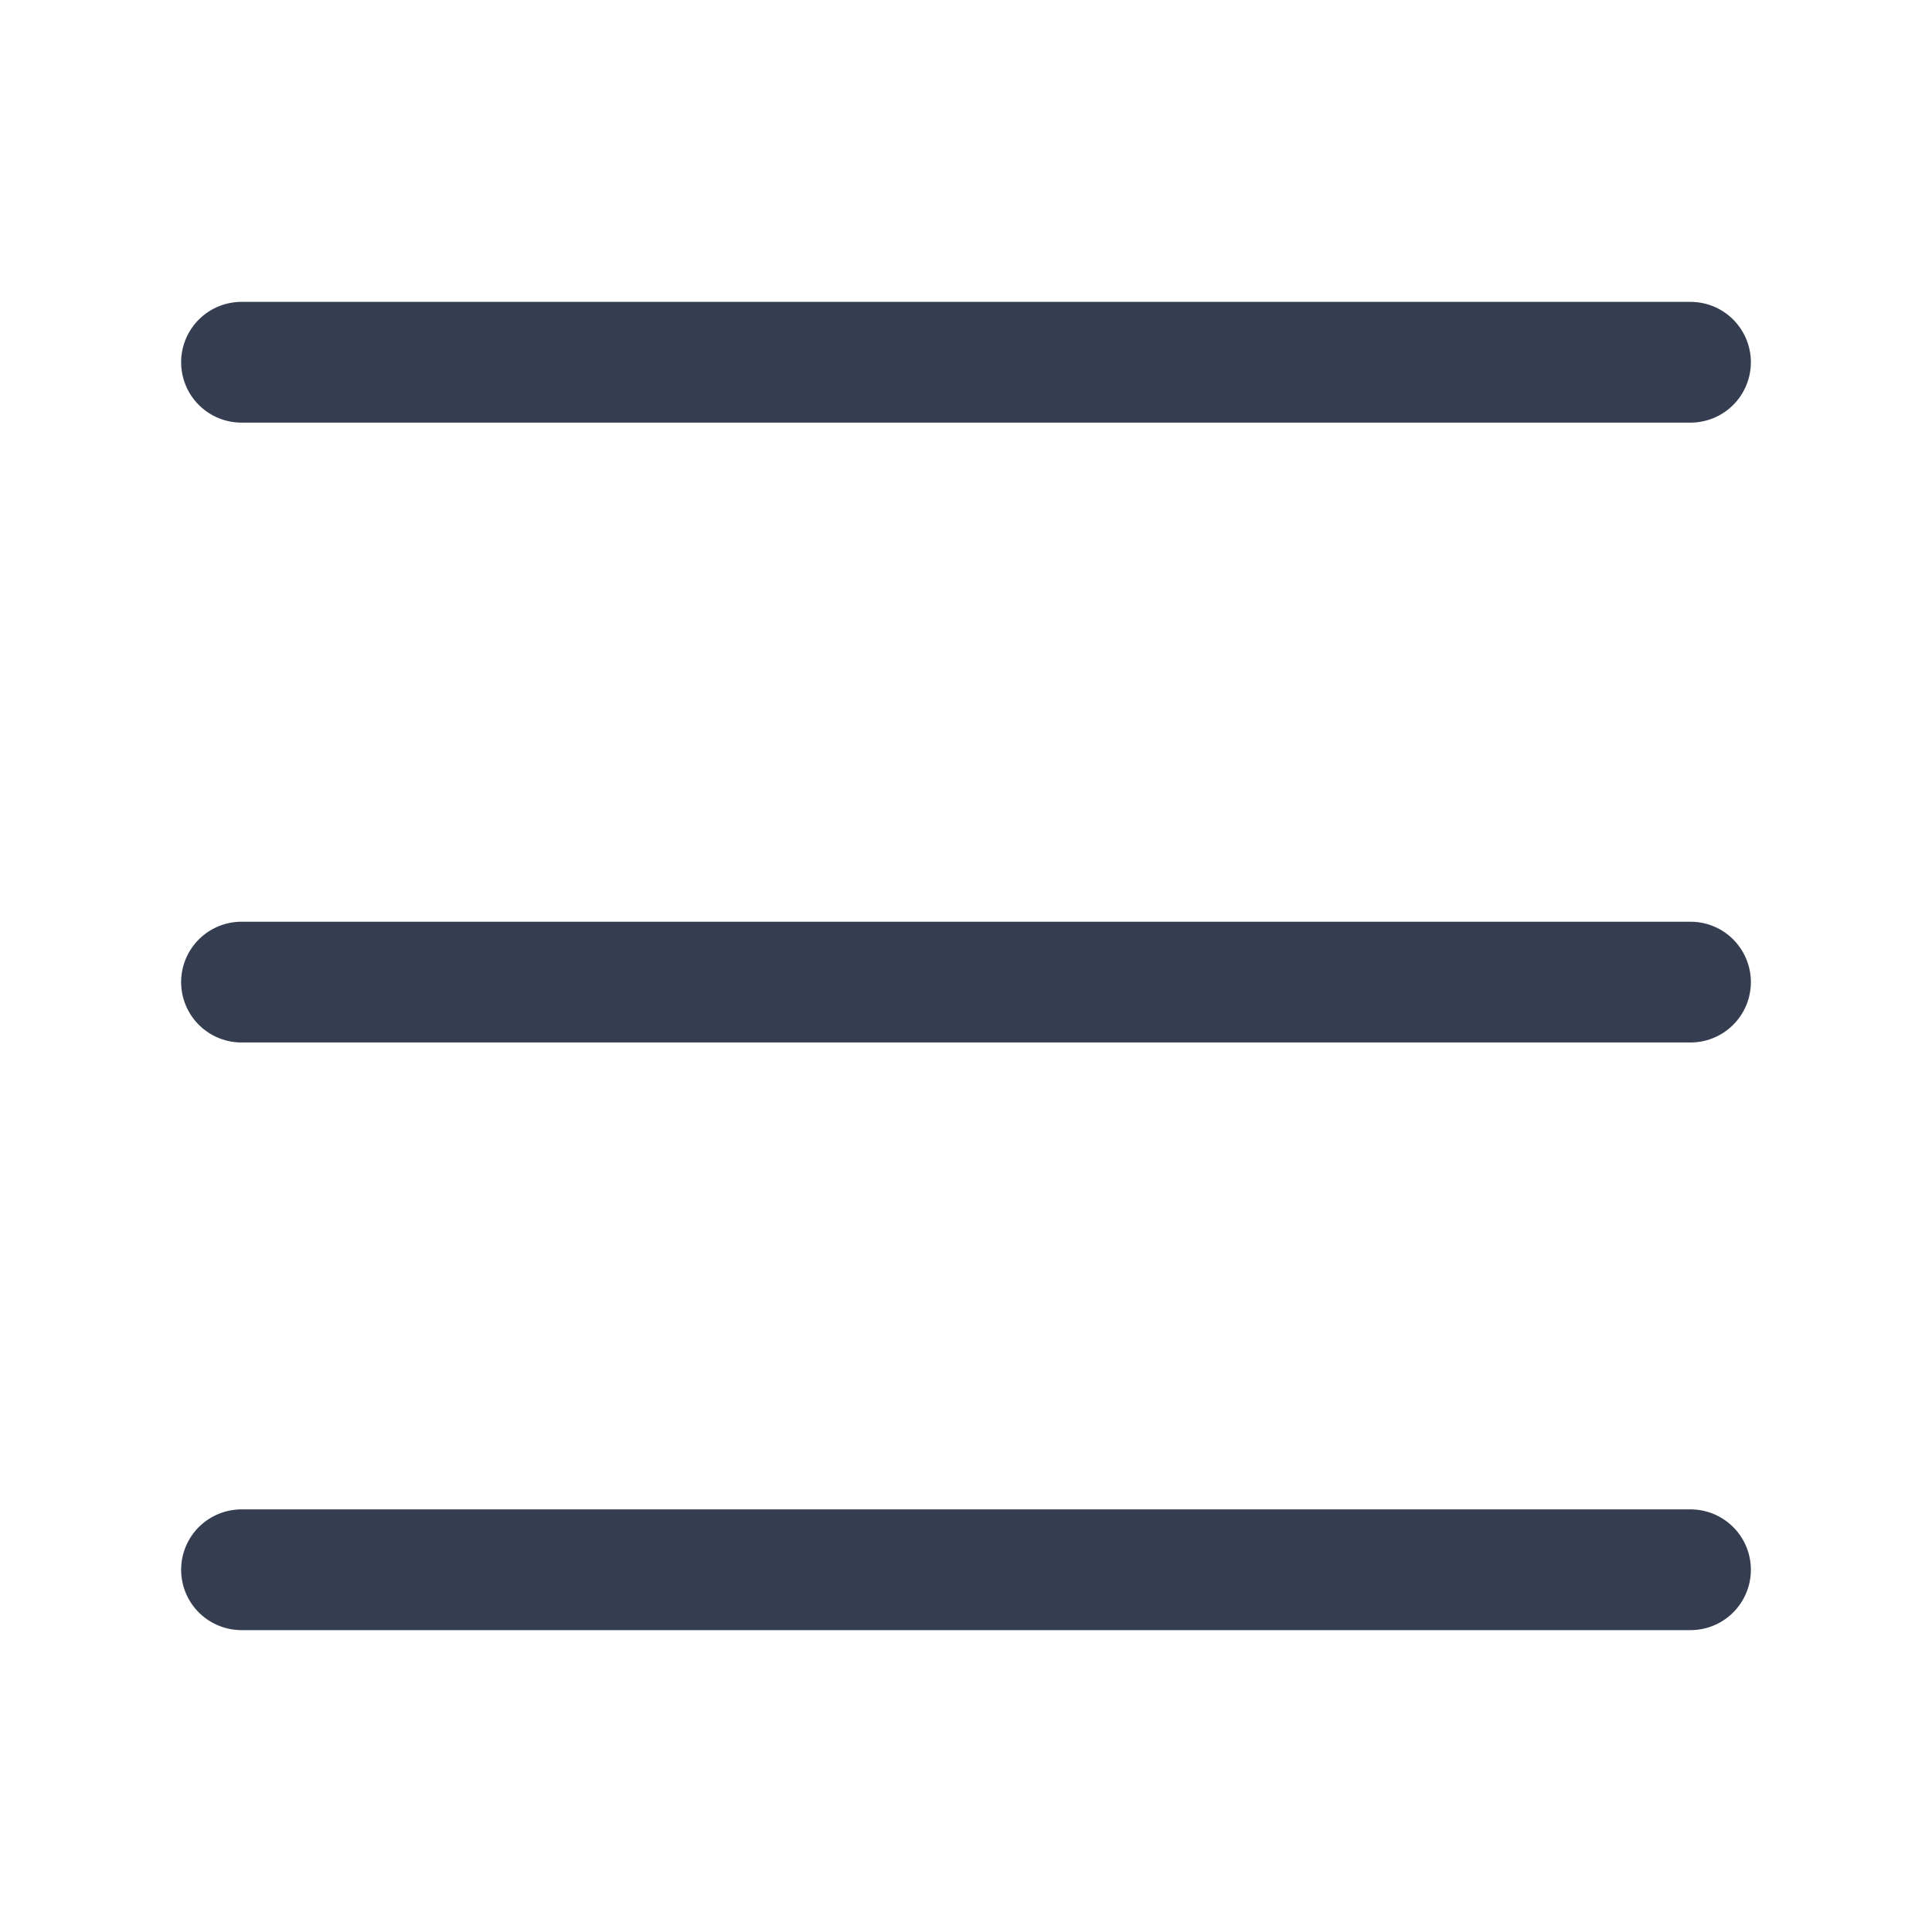 <svg width="24" height="24" viewBox="0 0 24 24" fill="none" xmlns="http://www.w3.org/2000/svg">
<path d="M3 4.5H21" stroke="#353E50" stroke-width="1.5" stroke-linecap="round" stroke-linejoin="round"/>
<path d="M3 12.2H21" stroke="#353E50" stroke-width="1.5" stroke-linecap="round" stroke-linejoin="round"/>
<path d="M3 19.5H21" stroke="#353E50" stroke-width="1.5" stroke-linecap="round" stroke-linejoin="round"/>
</svg>
